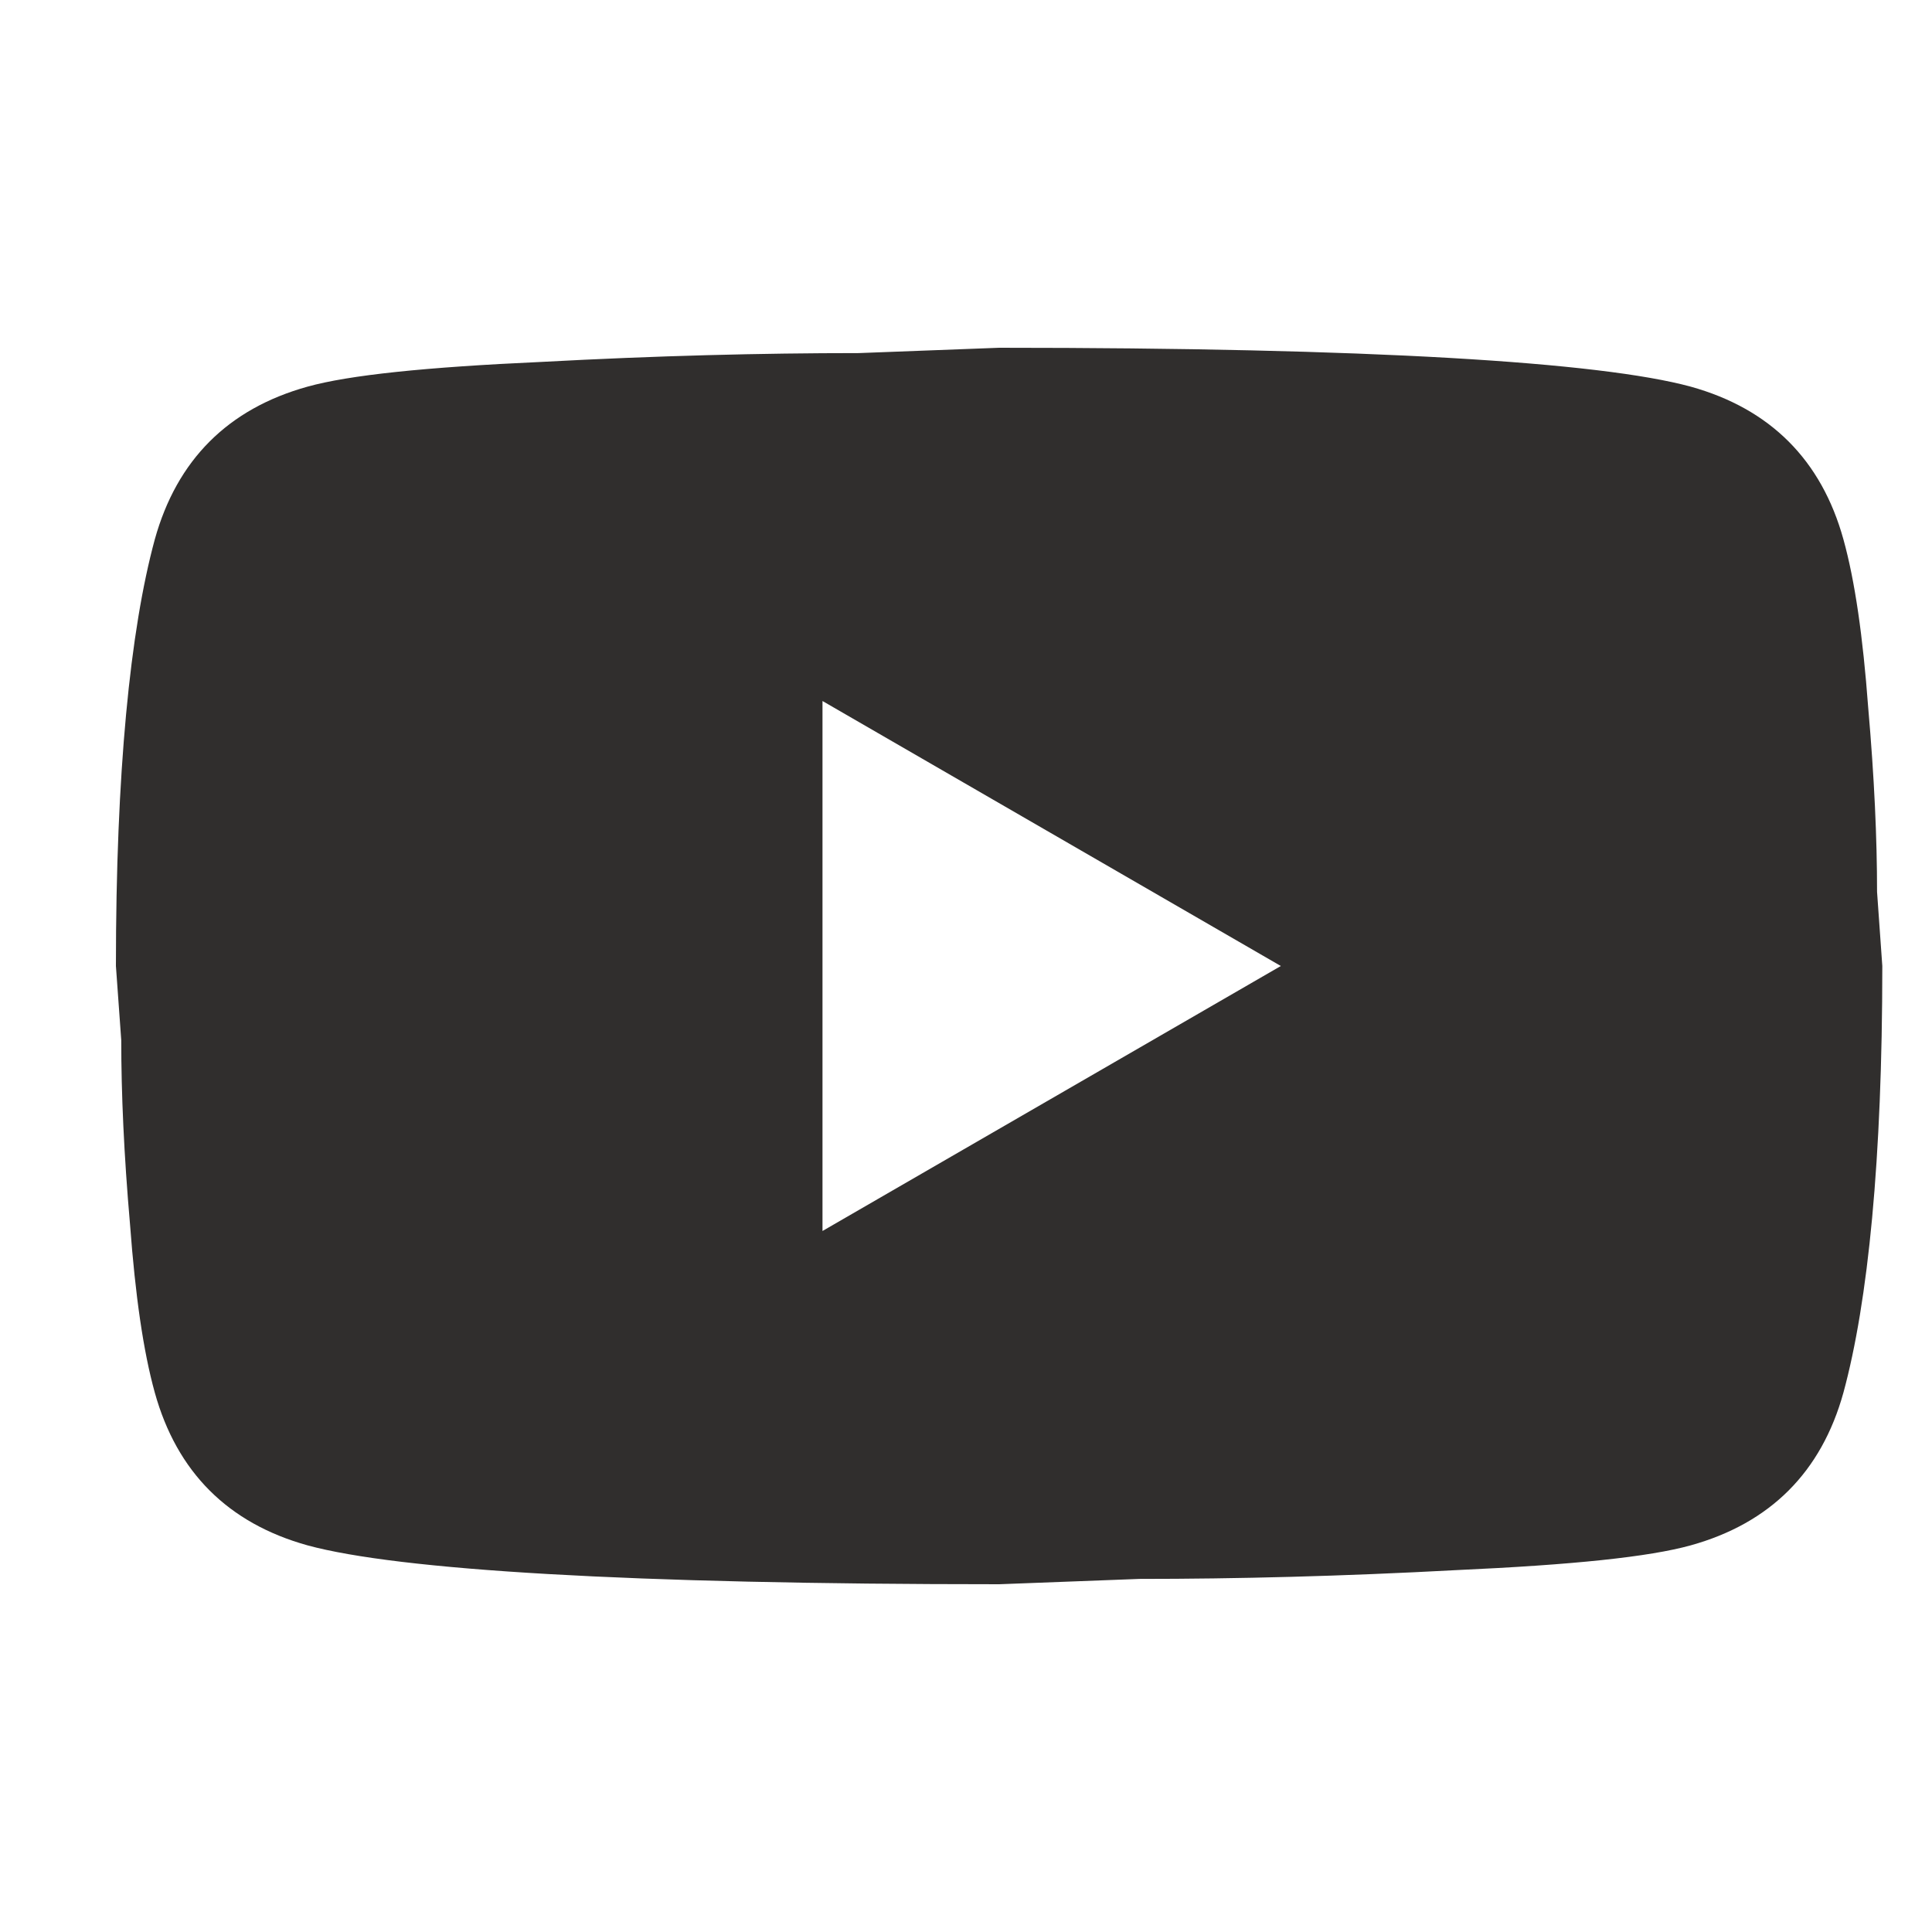 <?xml version="1.0" encoding="UTF-8"?> <svg xmlns="http://www.w3.org/2000/svg" width="25" height="25" viewBox="0 0 25 25" fill="none"><path d="M10.643 15.929L16.574 12.5L10.643 9.071V15.929ZM23.854 6.98C24.003 7.517 24.106 8.237 24.174 9.151C24.254 10.066 24.289 10.854 24.289 11.54L24.357 12.5C24.357 15.003 24.174 16.843 23.854 18.02C23.569 19.049 22.906 19.711 21.877 19.997C21.34 20.146 20.357 20.249 18.849 20.317C17.363 20.397 16.003 20.431 14.746 20.431L12.929 20.5C8.14 20.5 5.157 20.317 3.98 19.997C2.951 19.711 2.289 19.049 2.003 18.02C1.854 17.483 1.751 16.763 1.683 15.849C1.603 14.934 1.569 14.146 1.569 13.46L1.5 12.5C1.5 9.997 1.683 8.157 2.003 6.98C2.289 5.951 2.951 5.289 3.98 5.003C4.517 4.854 5.5 4.751 7.009 4.683C8.494 4.603 9.854 4.569 11.111 4.569L12.929 4.5C17.717 4.5 20.7 4.683 21.877 5.003C22.906 5.289 23.569 5.951 23.854 6.98Z" fill="#302E2D"></path></svg> 